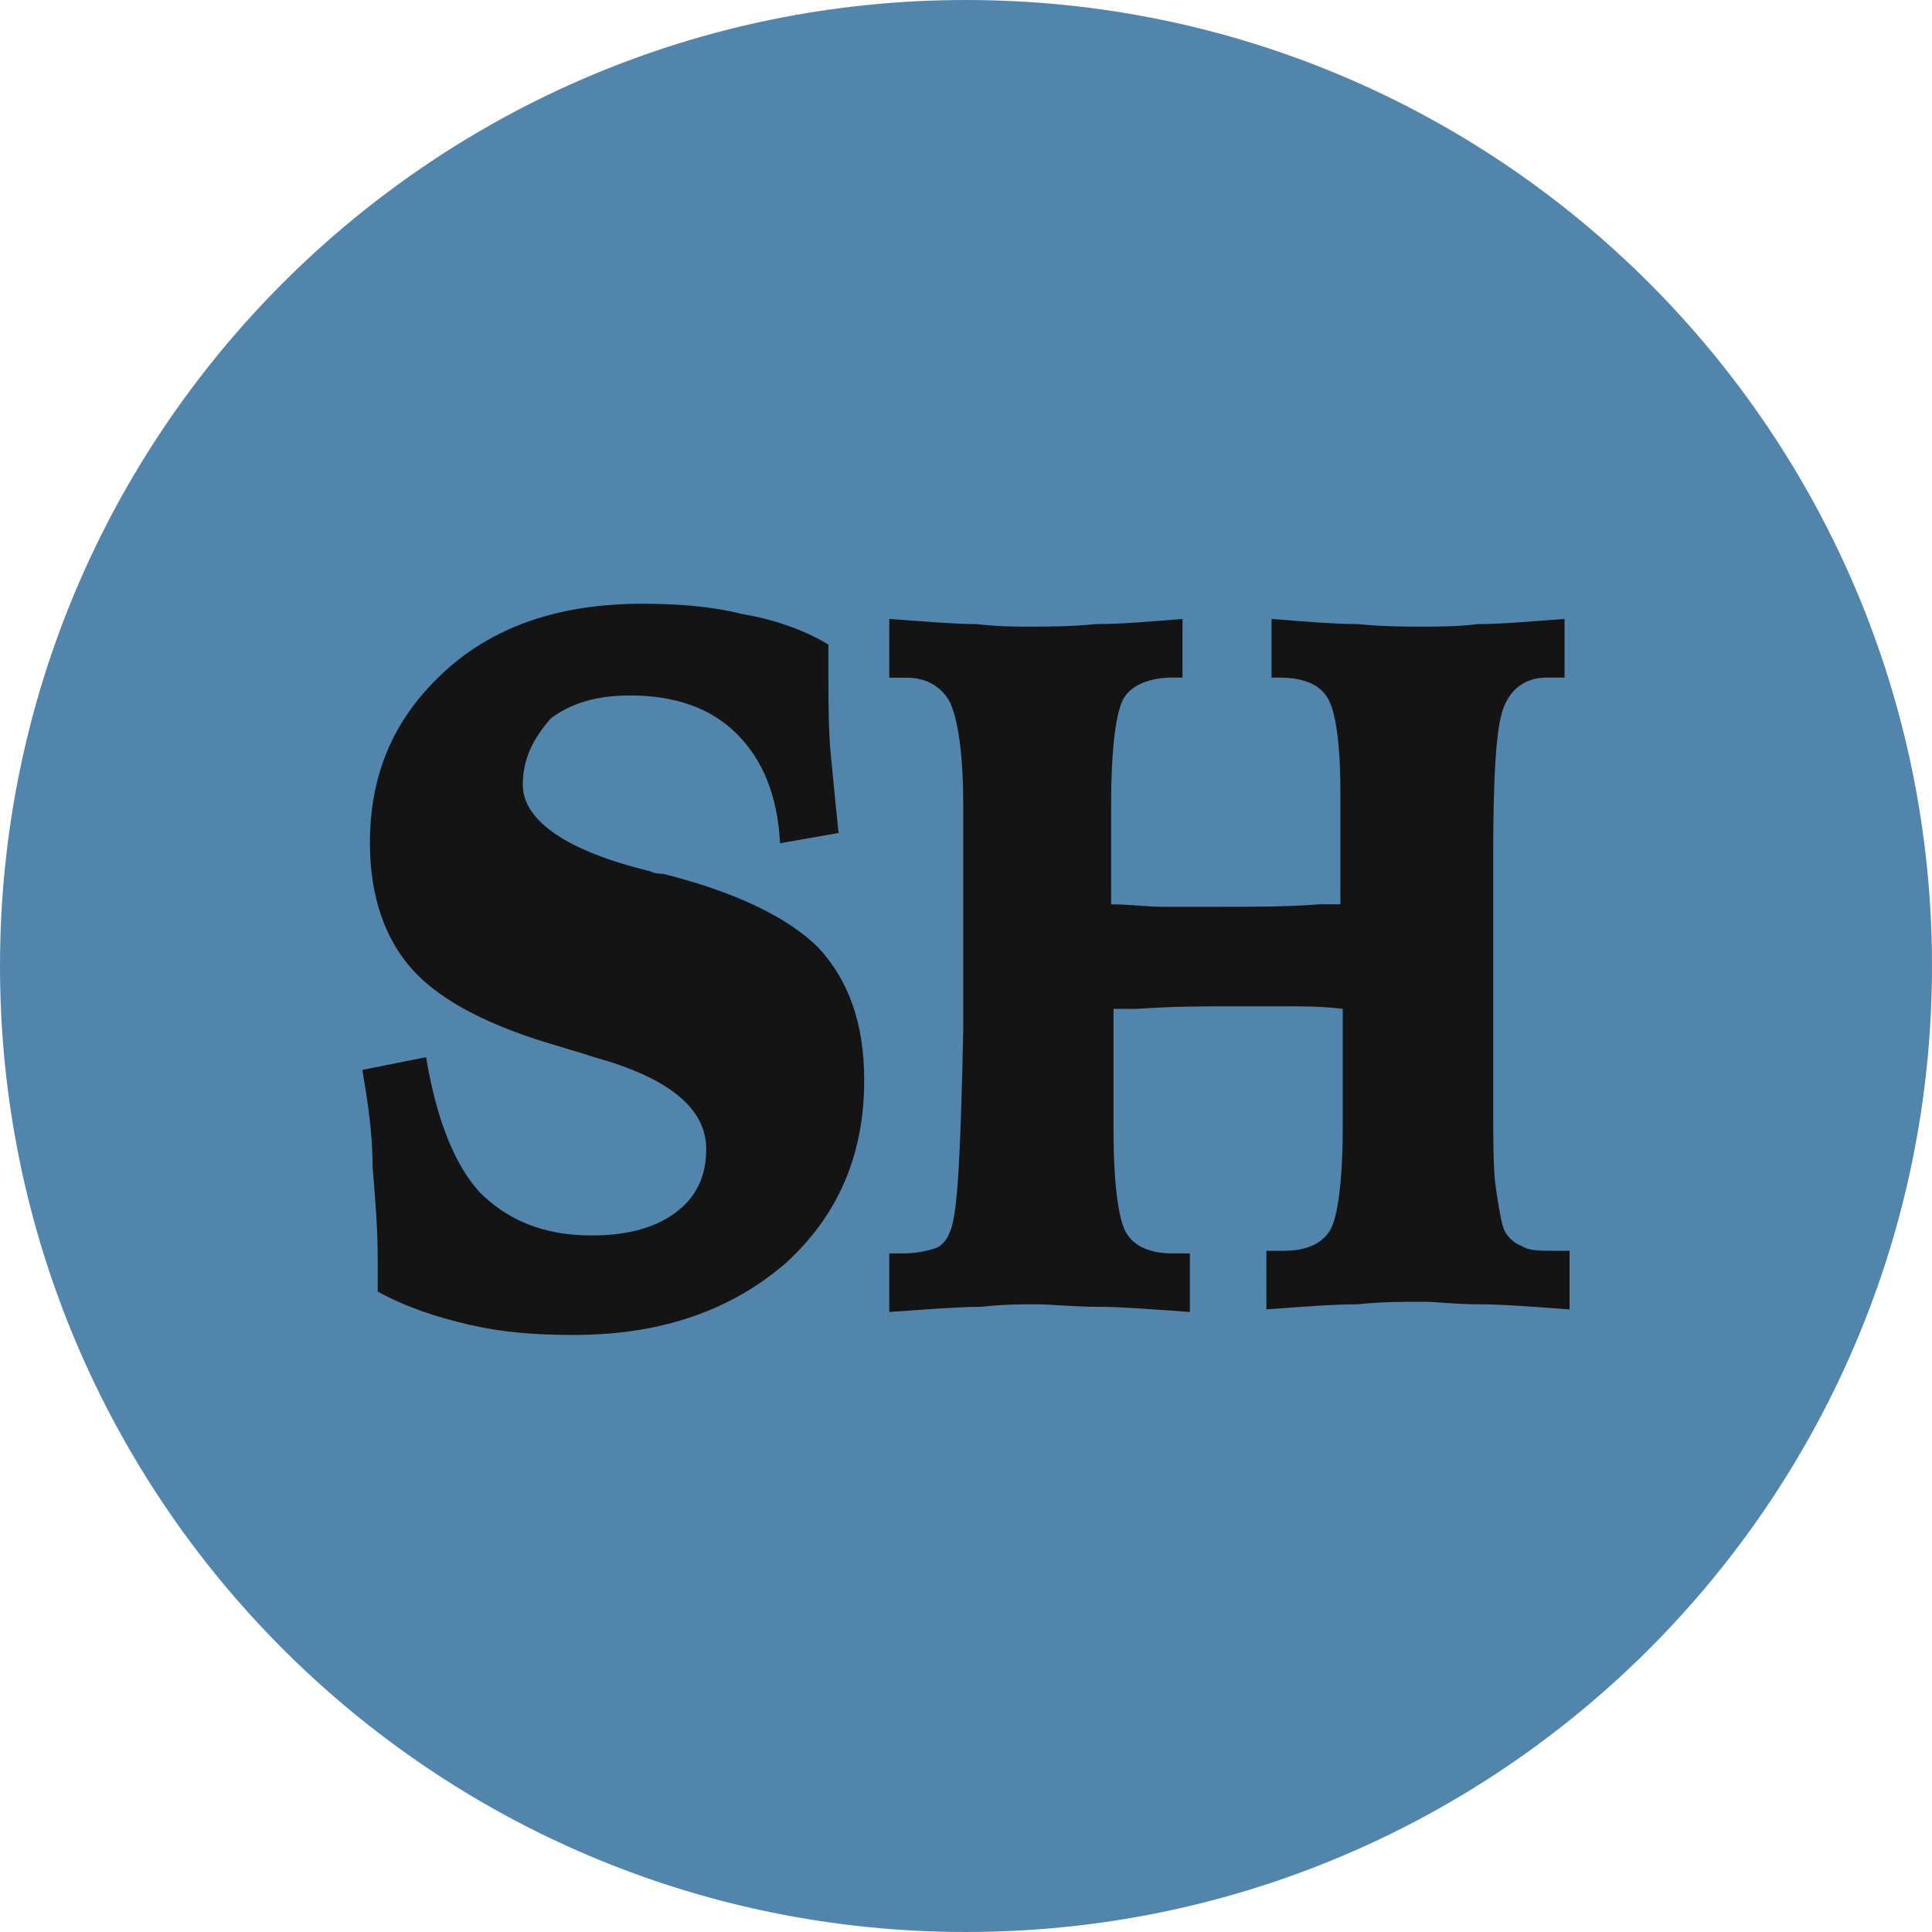 <svg width="32" height="32" viewBox="0 0 32 32" fill="none" xmlns="http://www.w3.org/2000/svg">
<g clip-path="url(#clip0_25_16)">
<path d="M16 32C24.837 32 32 24.837 32 16C32 7.163 24.837 0 16 0C7.163 0 0 7.163 0 16C0 24.837 7.163 32 16 32Z" fill="#5285AC"/>
<g clip-path="url(#clip1_25_16)">
<path fill-rule="evenodd" clip-rule="evenodd" d="M14.734 10.252C15.325 10.295 15.832 10.337 16.169 10.337C16.548 10.379 16.802 10.379 17.054 10.379C17.349 10.379 17.73 10.379 18.152 10.337C18.573 10.337 19.038 10.295 19.586 10.252V11.223H19.417C19.038 11.223 18.741 11.35 18.616 11.56C18.489 11.772 18.404 12.361 18.404 13.331V14.978C18.699 14.978 18.995 15.02 19.29 15.02H20.218C20.767 15.02 21.316 15.02 21.864 14.978H22.201V13.121C22.201 12.278 22.117 11.772 21.99 11.56C21.863 11.348 21.61 11.223 21.189 11.223H21.061V10.252C21.61 10.295 22.117 10.337 22.496 10.337C22.918 10.379 23.255 10.379 23.593 10.379C23.805 10.379 24.142 10.379 24.479 10.337C24.859 10.337 25.323 10.295 25.914 10.252V11.223H25.619C25.282 11.223 25.028 11.392 24.901 11.729C24.774 12.066 24.732 12.911 24.732 14.219V18.228C24.732 18.861 24.732 19.367 24.774 19.662C24.816 19.957 24.859 20.211 24.901 20.338C24.943 20.465 25.07 20.59 25.196 20.633C25.323 20.717 25.49 20.717 25.744 20.717H25.997V21.688C25.406 21.645 24.899 21.603 24.478 21.603C24.098 21.603 23.802 21.561 23.549 21.561C23.255 21.561 22.874 21.561 22.494 21.603C22.073 21.603 21.566 21.645 20.975 21.688V20.717H21.27C21.649 20.717 21.903 20.59 22.029 20.38C22.154 20.17 22.24 19.579 22.24 18.651V16.71C21.903 16.668 21.607 16.668 21.27 16.668H20.299C19.92 16.668 19.456 16.668 18.823 16.71H18.443V18.693C18.443 19.621 18.528 20.212 18.655 20.422C18.782 20.634 19.034 20.76 19.414 20.76H19.708V21.73C19.117 21.688 18.569 21.645 18.189 21.645C17.767 21.645 17.43 21.603 17.134 21.603C16.922 21.603 16.628 21.603 16.248 21.645C15.869 21.645 15.363 21.688 14.729 21.73V20.76H14.941C15.193 20.76 15.363 20.717 15.489 20.675C15.617 20.633 15.701 20.506 15.742 20.38C15.869 20.085 15.911 18.988 15.954 17.09V13.335C15.954 12.491 15.869 11.943 15.742 11.646C15.615 11.394 15.363 11.225 15.024 11.225H14.729V10.252H14.734Z" fill="#141414"/>
<path fill-rule="evenodd" clip-rule="evenodd" d="M13.721 10.676V11.182C13.721 11.646 13.721 12.11 13.764 12.532C13.806 12.954 13.848 13.418 13.89 13.797L12.92 13.966C12.878 13.165 12.625 12.574 12.202 12.153C11.78 11.731 11.189 11.519 10.431 11.519C9.882 11.519 9.46 11.646 9.123 11.899C8.828 12.236 8.659 12.574 8.659 12.996C8.659 13.587 9.377 14.094 10.769 14.431C10.854 14.473 10.938 14.473 10.981 14.473C12.163 14.768 13.049 15.191 13.555 15.696C14.062 16.244 14.314 16.961 14.314 17.891C14.314 19.113 13.892 20.126 13.006 20.929C12.121 21.688 10.981 22.111 9.504 22.111C8.871 22.111 8.322 22.069 7.775 21.942C7.226 21.815 6.72 21.647 6.256 21.393V20.844C6.256 20.338 6.213 19.831 6.171 19.325C6.171 18.734 6.086 18.228 6.002 17.721L7.057 17.51C7.226 18.522 7.521 19.281 7.942 19.745C8.407 20.209 8.998 20.463 9.799 20.463C10.39 20.463 10.854 20.336 11.191 20.084C11.528 19.831 11.697 19.493 11.697 19.029C11.697 18.353 11.064 17.847 9.841 17.51C9.589 17.425 9.419 17.383 9.292 17.34C8.11 17.003 7.309 16.581 6.845 16.075C6.381 15.569 6.127 14.852 6.127 13.965C6.127 12.783 6.549 11.855 7.392 11.096C8.236 10.337 9.333 10 10.64 10C11.232 10 11.78 10.042 12.287 10.169C12.793 10.254 13.3 10.422 13.721 10.676Z" fill="#141414"/>
</g>
</g>
<defs>
<clipPath id="clip0_25_16">
<rect width="32" height="32" fill="white"/>
</clipPath>
<clipPath id="clip1_25_16">
<rect width="20" height="12.109" fill="white" transform="translate(6 10)"/>
</clipPath>
</defs>
</svg>

